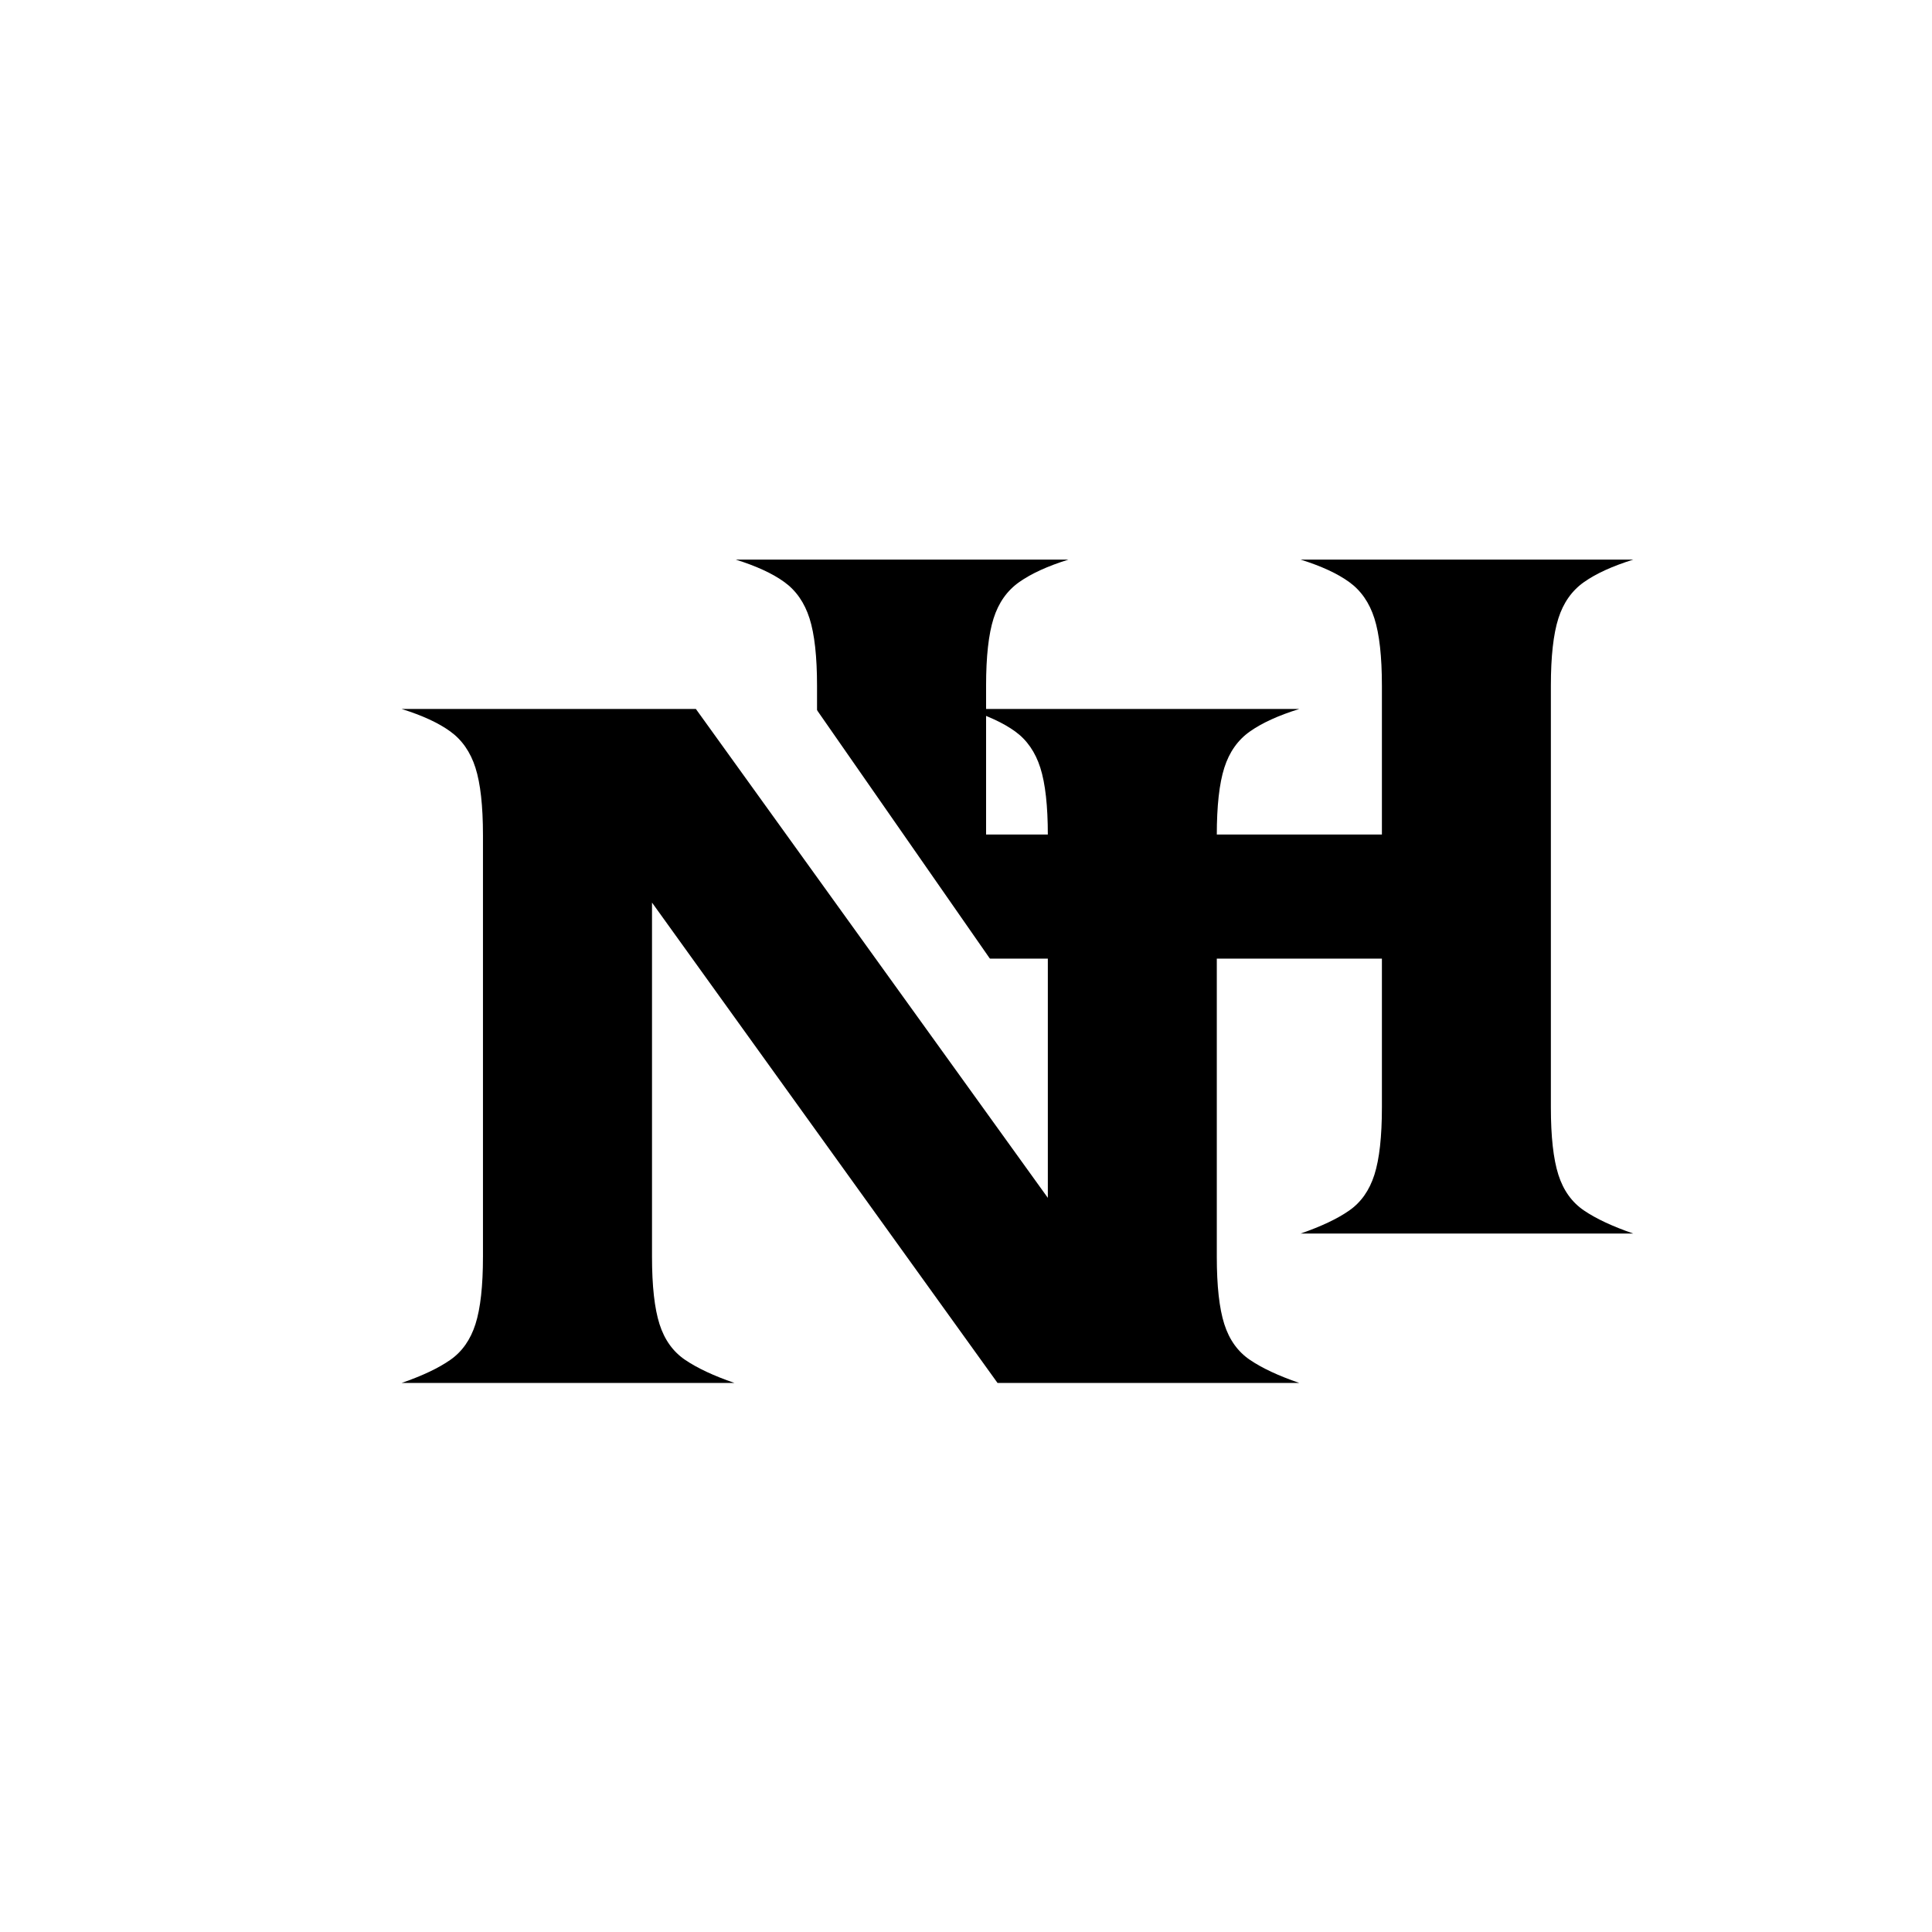 <svg version="1.2" preserveAspectRatio="xMidYMid meet" height="500" viewBox="0 0 375 375" zoomAndPan="magnify" width="500" xmlns:xlink="http://www.w3.org/1999/xlink" xmlns="http://www.w3.org/2000/svg"><defs><clipPath id="885eab9331"><path d="M 21 29 L 256 29 L 256 320 L 21 320 Z M 21 29"></path></clipPath><clipPath id="2a1481c996"><path d="M 21.82 71.68 L 82.949 29.148 L 255.262 276.789 L 194.133 319.324 Z M 21.82 71.68"></path></clipPath></defs><g id="043aeec87e"><rect style="fill:#ffffff;fill-opacity:1;stroke:none;" height="375" y="0" width="375" x="0"></rect><rect style="fill:#ffffff;fill-opacity:1;stroke:none;" height="375" y="0" width="375" x="0"></rect><g style="fill:#000000;fill-opacity:1;"><g transform="translate(135.539, 239.431)"><path d="M 7.266 0 C 11.273 -1.383 14.422 -2.875 16.703 -4.469 C 18.992 -6.062 20.625 -8.379 21.594 -11.422 C 22.562 -14.461 23.047 -18.82 23.047 -24.5 L 23.047 -106.312 C 23.047 -111.988 22.562 -116.348 21.594 -119.391 C 20.625 -122.441 18.992 -124.797 16.703 -126.453 C 14.422 -128.109 11.273 -129.562 7.266 -130.812 L 71.844 -130.812 C 67.832 -129.562 64.648 -128.109 62.297 -126.453 C 59.941 -124.797 58.281 -122.441 57.312 -119.391 C 56.344 -116.348 55.859 -111.988 55.859 -106.312 L 55.859 -77.453 L 132.688 -77.453 L 132.688 -106.312 C 132.688 -111.988 132.203 -116.348 131.234 -119.391 C 130.266 -122.441 128.633 -124.797 126.344 -126.453 C 124.062 -128.109 120.914 -129.562 116.906 -130.812 L 181.484 -130.812 C 177.461 -129.562 174.273 -128.109 171.922 -126.453 C 169.566 -124.797 167.906 -122.441 166.938 -119.391 C 165.969 -116.348 165.484 -111.988 165.484 -106.312 L 165.484 -24.5 C 165.484 -18.82 165.969 -14.461 166.938 -11.422 C 167.906 -8.379 169.566 -6.062 171.922 -4.469 C 174.273 -2.875 177.461 -1.383 181.484 0 L 116.906 0 C 120.914 -1.383 124.062 -2.875 126.344 -4.469 C 128.633 -6.062 130.266 -8.379 131.234 -11.422 C 132.203 -14.461 132.688 -18.82 132.688 -24.5 L 132.688 -53.359 L 55.859 -53.359 L 55.859 -24.5 C 55.859 -18.82 56.344 -14.461 57.312 -11.422 C 58.281 -8.379 59.941 -6.062 62.297 -4.469 C 64.648 -2.875 67.832 -1.383 71.844 0 Z M 7.266 0" style="stroke:none"></path></g></g><g clip-path="url(#885eab9331)" clip-rule="nonzero"><g clip-path="url(#2a1481c996)" clip-rule="nonzero"><path d="M 21.82 71.68 L 82.949 29.148 L 255.242 276.762 L 194.113 319.297 Z M 21.82 71.68" style="stroke:none;fill-rule:nonzero;fill:#ffffff;fill-opacity:1;"></path></g></g><g style="fill:#000000;fill-opacity:1;"><g transform="translate(70.696, 268.425)"><path d="M 7.266 0 C 11.273 -1.383 14.422 -2.875 16.703 -4.469 C 18.992 -6.062 20.625 -8.379 21.594 -11.422 C 22.562 -14.461 23.047 -18.82 23.047 -24.5 L 23.047 -106.312 C 23.047 -111.988 22.562 -116.348 21.594 -119.391 C 20.625 -122.441 18.992 -124.797 16.703 -126.453 C 14.422 -128.109 11.273 -129.562 7.266 -130.812 L 64.375 -130.812 L 132.688 -35.922 L 132.688 -106.312 C 132.688 -111.988 132.203 -116.348 131.234 -119.391 C 130.266 -122.441 128.633 -124.797 126.344 -126.453 C 124.062 -128.109 120.914 -129.562 116.906 -130.812 L 181.484 -130.812 C 177.461 -129.562 174.273 -128.109 171.922 -126.453 C 169.566 -124.797 167.906 -122.441 166.938 -119.391 C 165.969 -116.348 165.484 -111.988 165.484 -106.312 L 165.484 -24.5 C 165.484 -18.82 165.969 -14.461 166.938 -11.422 C 167.906 -8.379 169.566 -6.062 171.922 -4.469 C 174.273 -2.875 177.461 -1.383 181.484 0 L 122.922 0 L 55.859 -93.234 L 55.859 -24.5 C 55.859 -18.82 56.344 -14.461 57.312 -11.422 C 58.281 -8.379 59.941 -6.062 62.297 -4.469 C 64.648 -2.875 67.832 -1.383 71.844 0 Z M 7.266 0" style="stroke:none"></path></g></g></g></svg>